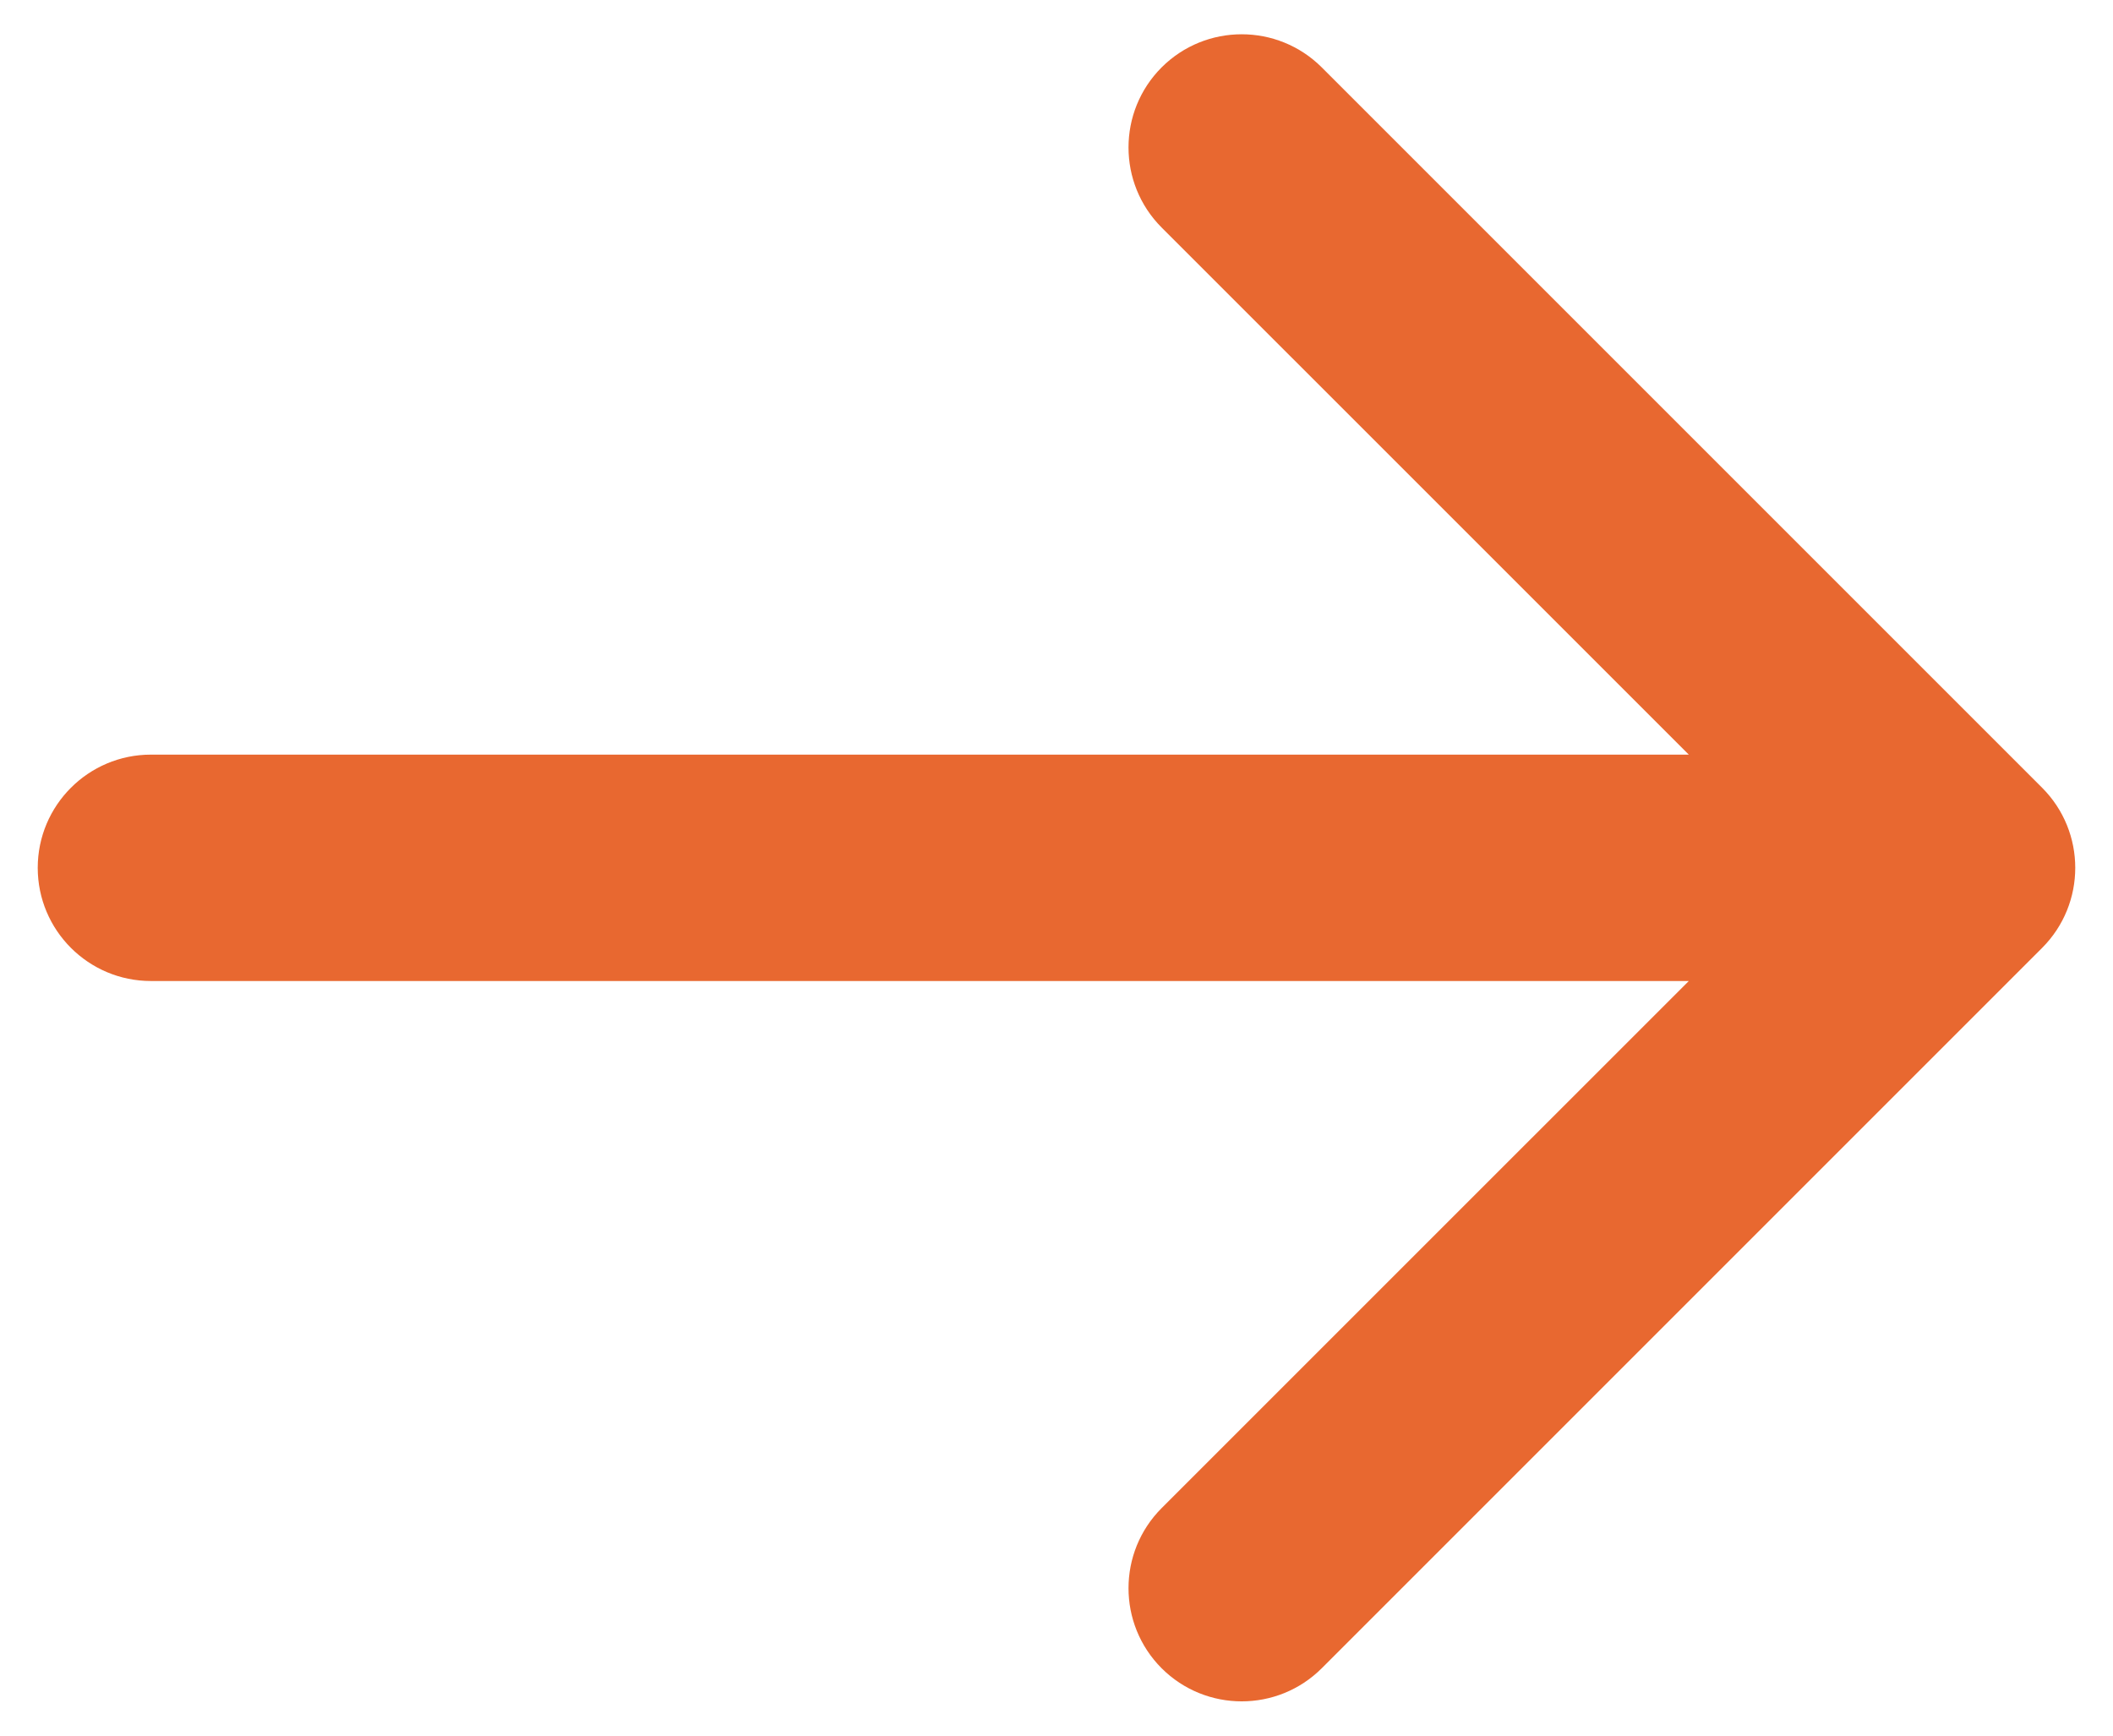 <?xml version="1.0" encoding="UTF-8"?> <svg xmlns="http://www.w3.org/2000/svg" width="28" height="23" viewBox="0 0 28 23" fill="none"><path d="M2 10C1.172 10 0.5 10.672 0.5 11.5C0.5 12.328 1.172 13 2 13V11.5V10ZM27.061 12.561C27.646 11.975 27.646 11.025 27.061 10.439L17.515 0.893C16.929 0.308 15.979 0.308 15.393 0.893C14.808 1.479 14.808 2.429 15.393 3.015L23.879 11.5L15.393 19.985C14.808 20.571 14.808 21.521 15.393 22.107C15.979 22.692 16.929 22.692 17.515 22.107L27.061 12.561ZM2 11.5V13H26V11.5V10H2V11.5Z" fill="#E86830"></path></svg> 
